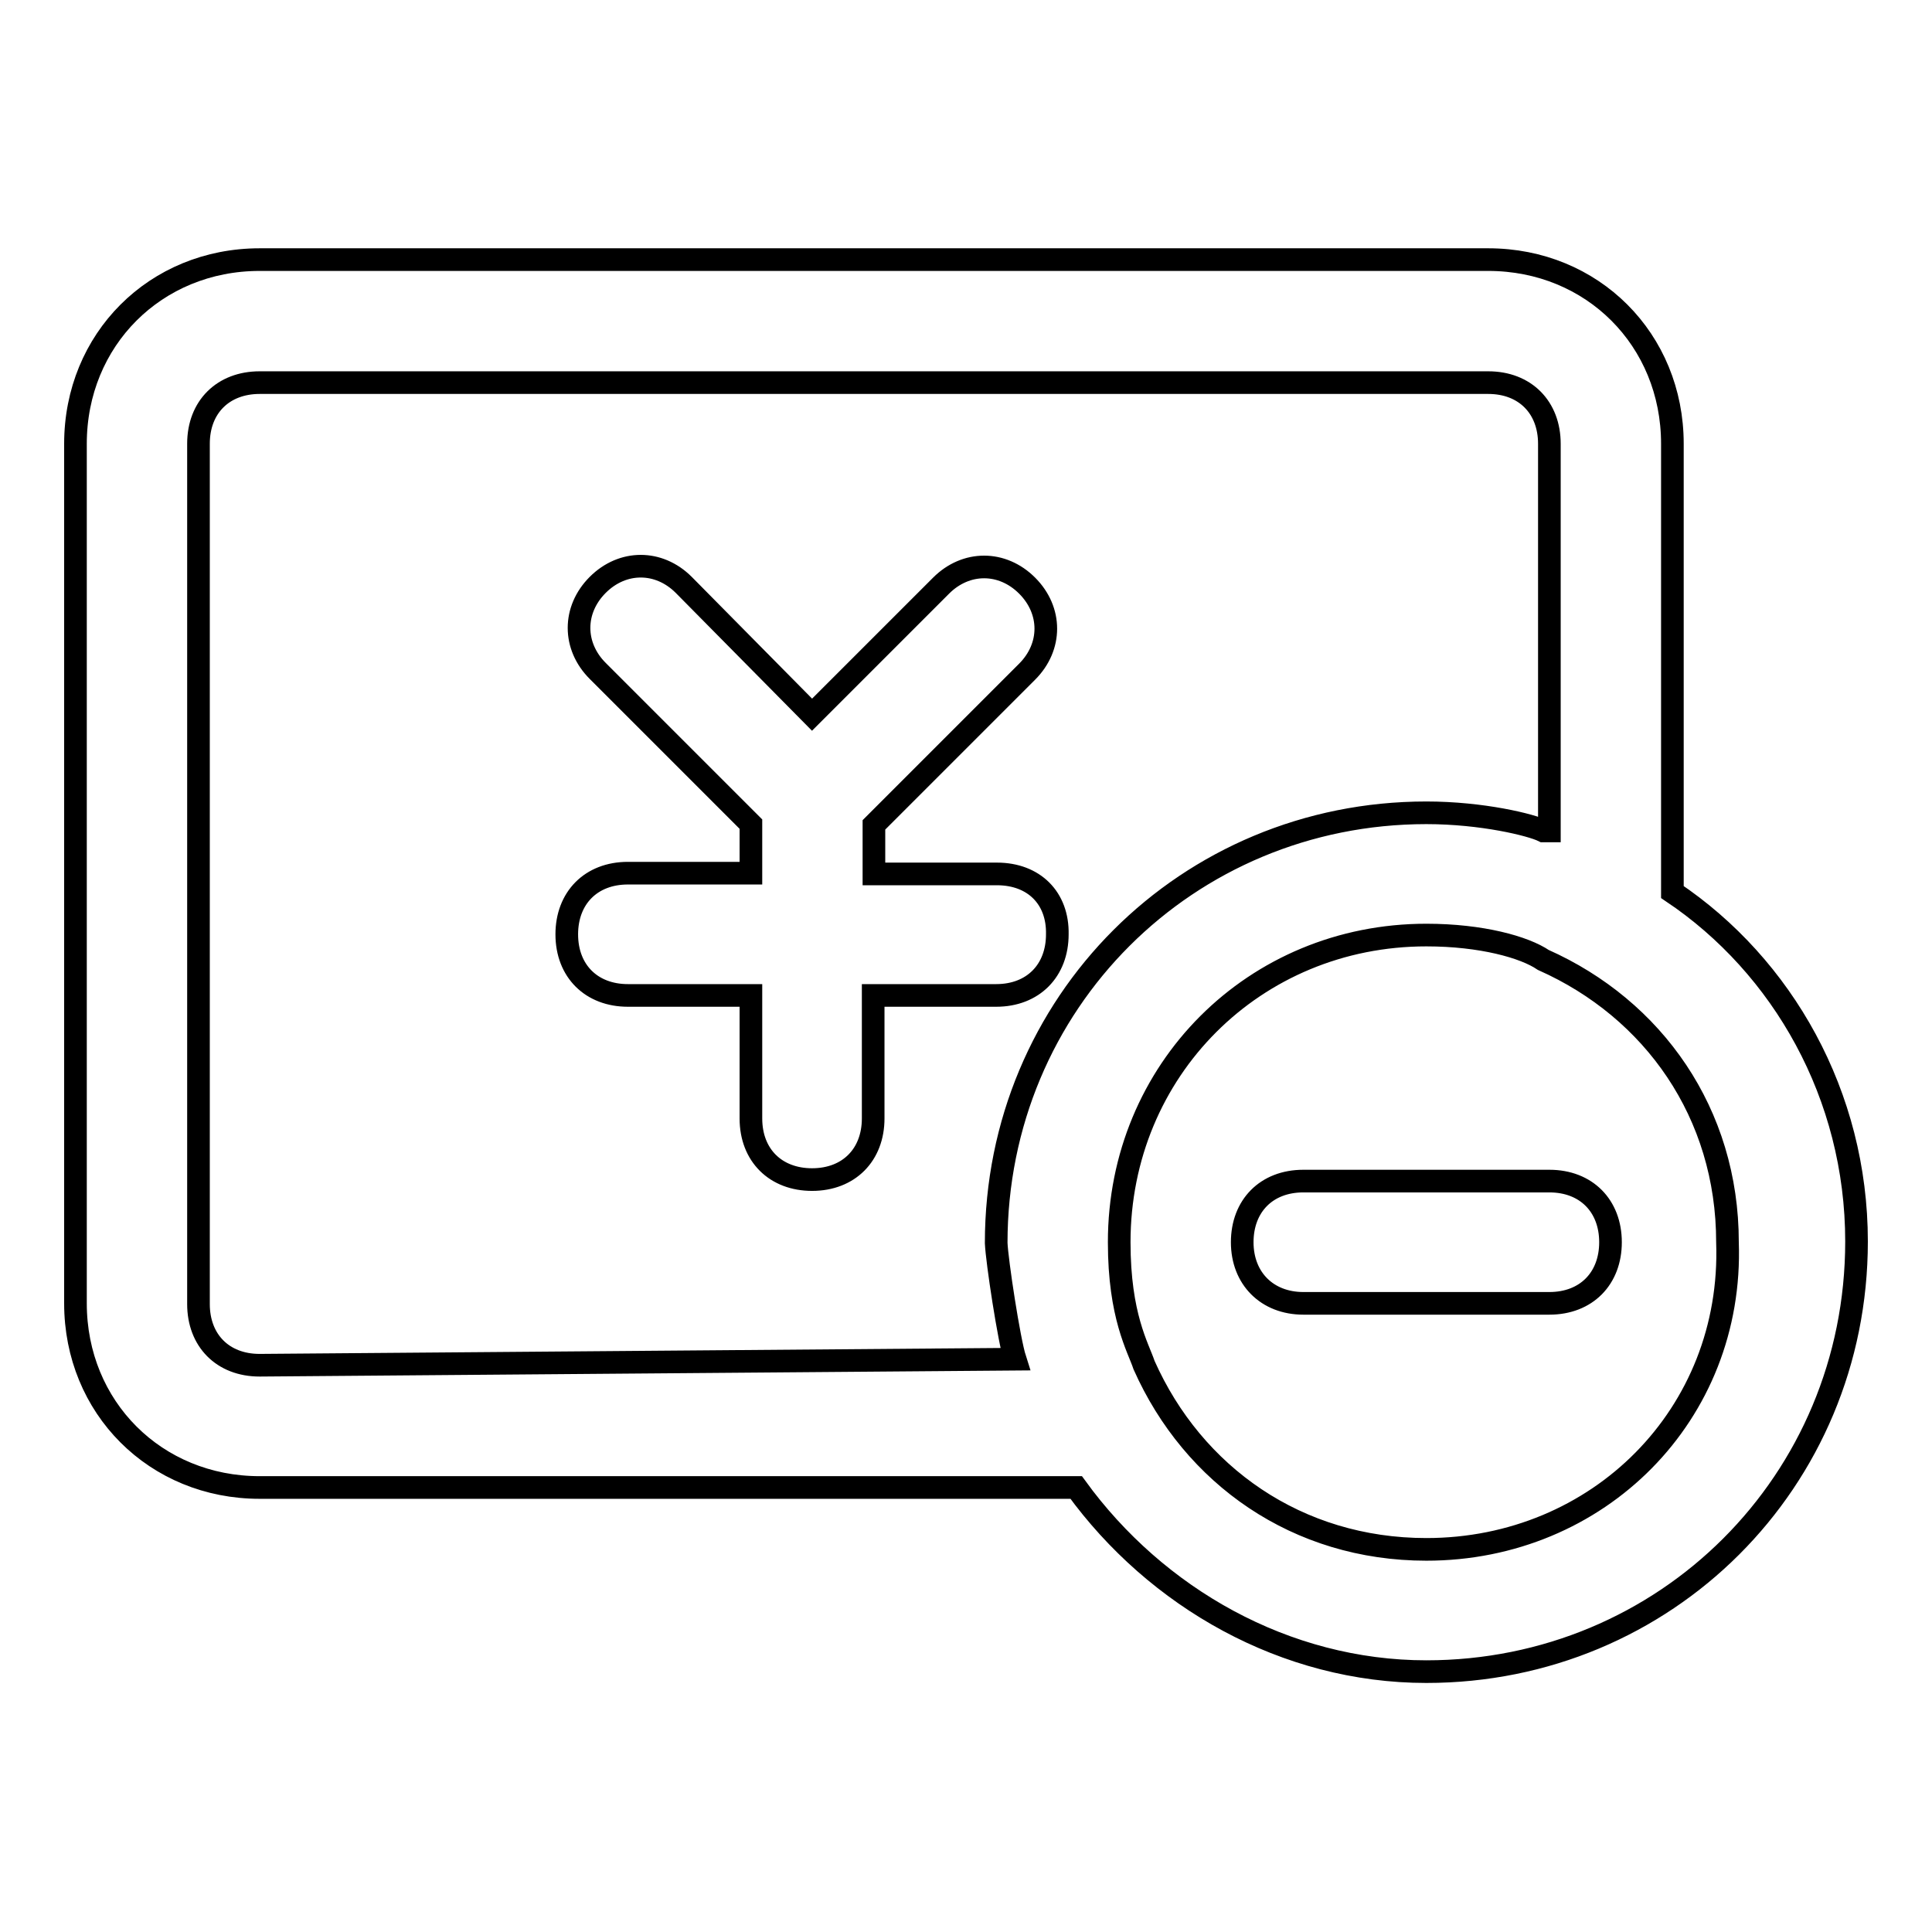 <?xml version="1.0" encoding="utf-8"?>
<!-- Svg Vector Icons : http://www.onlinewebfonts.com/icon -->
<!DOCTYPE svg PUBLIC "-//W3C//DTD SVG 1.1//EN" "http://www.w3.org/Graphics/SVG/1.1/DTD/svg11.dtd">
<svg version="1.1" xmlns="http://www.w3.org/2000/svg" xmlns:xlink="http://www.w3.org/1999/xlink" x="0px" y="0px" viewBox="0 0 256 256" enable-background="new 0 0 256 256" xml:space="preserve">
<g> <path stroke-width="3" fill-opacity="0" stroke="#000000"  d="M132.1,115.8h-16.3v-6.5l20.3-20.3c3.3-3.3,3.3-8.1,0-11.4c-3.3-3.3-8.1-3.3-11.4,0l-17.1,17.1L90.6,77.5 c-3.3-3.3-8.1-3.3-11.4,0c-3.3,3.3-3.3,8.1,0,11.4l20.3,20.3v6.5H83.2c-4.9,0-8.1,3.3-8.1,8.1c0,4.9,3.3,8.1,8.1,8.1h16.3v16.3 c0,4.9,3.3,8.1,8.1,8.1c4.9,0,8.1-3.3,8.1-8.1v-16.3h16.3c4.9,0,8.1-3.3,8.1-8.1C140.2,119,137,115.8,132.1,115.8z M221.6,118.2 V58.8c0-13.8-10.6-24.4-24.4-24.4H34.4C20.6,34.4,10,45,10,58.8v113.9c0,13.8,10.6,24.4,24.4,24.4h108.2 c10.6,14.6,27.7,24.4,46.4,24.4c31.7,0,57-25.2,57-57C246,145.1,236.2,128,221.6,118.2z M134.5,180.1l-100.1,0.8 c-4.9,0-8.1-3.3-8.1-8.1V58.8c0-4.9,3.3-8.1,8.1-8.1h162.8c4.9,0,8.1,3.3,8.1,8.1v51.3h-0.8c-1.6-0.8-8.1-2.4-15.5-2.4 c-31.7,0-57,25.2-57,57C132.1,167.1,133.7,177.6,134.5,180.1z M189,205.3c-17.1,0-30.9-9.8-37.4-24.4c-0.8-2.4-3.3-6.5-3.3-16.3 c0-22.8,17.9-40.7,40.7-40.7c7.3,0,13,1.6,15.5,3.3c14.6,6.5,24.4,20.3,24.4,37.4C229.7,187.4,211.8,205.3,189,205.3z M205.3,156.5 h-32.6c-4.9,0-8.1,3.3-8.1,8.1s3.3,8.1,8.1,8.1h32.6c4.9,0,8.1-3.3,8.1-8.1S210.2,156.5,205.3,156.5z"/></g>
</svg>